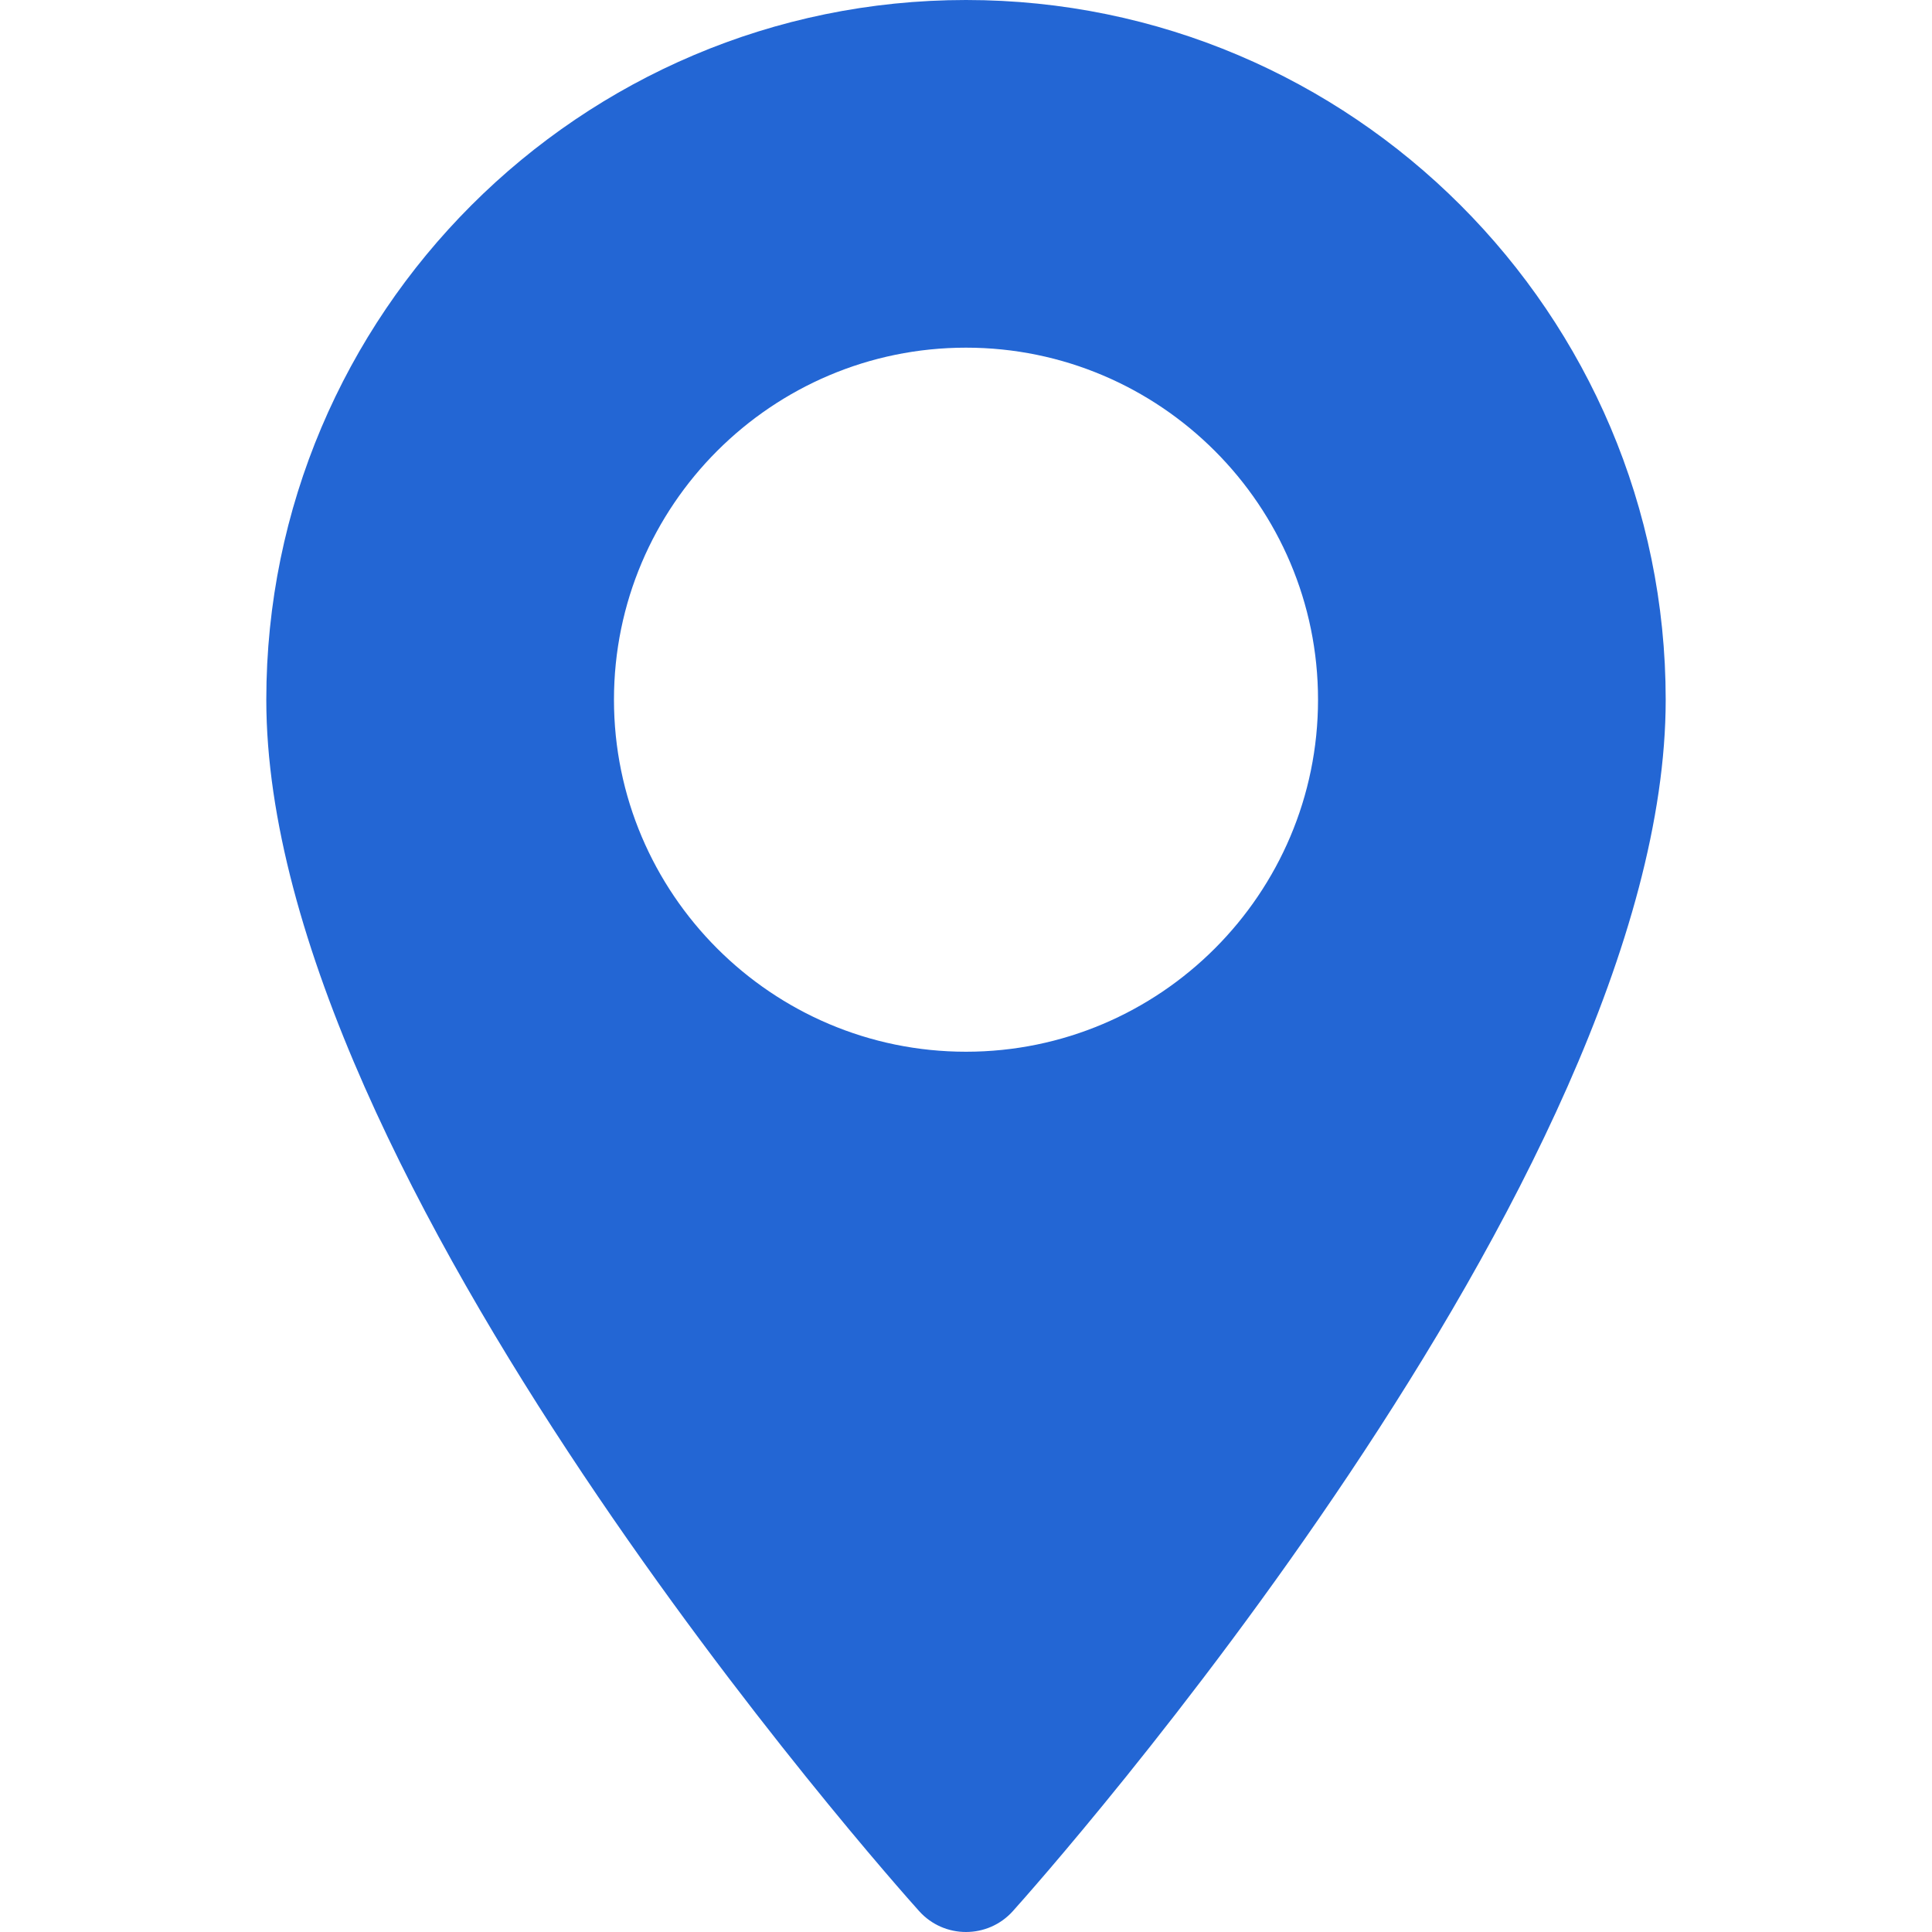 <?xml version="1.0" encoding="iso-8859-1"?>
<!-- Generator: Adobe Illustrator 19.0.0, SVG Export Plug-In . SVG Version: 6.00 Build 0)  -->
<svg version="1.1" id="Layer_1" xmlns="http://www.w3.org/2000/svg" xmlns:xlink="http://www.w3.org/1999/xlink" x="0px" y="0px"
	 viewBox="0 0 512 512" style="enable-background:new 0 0 512 512;" xml:space="preserve">
<g>
	<g>
		<path style="fill:#2366d4;" d="M256,0C153.755,0,70.573,83.182,70.573,185.426c0,126.888,165.939,313.167,173.004,321.035
			c6.636,7.391,18.222,7.378,24.846,0c7.065-7.868,173.004-194.147,173.004-321.035C441.425,83.182,358.244,0,256,0z M256,278.719
			c-51.442,0-93.292-41.851-93.292-93.293S204.559,92.134,256,92.134s93.291,41.851,93.291,93.293S307.441,278.719,256,278.719z"/>
	</g>
</g>
</svg>
